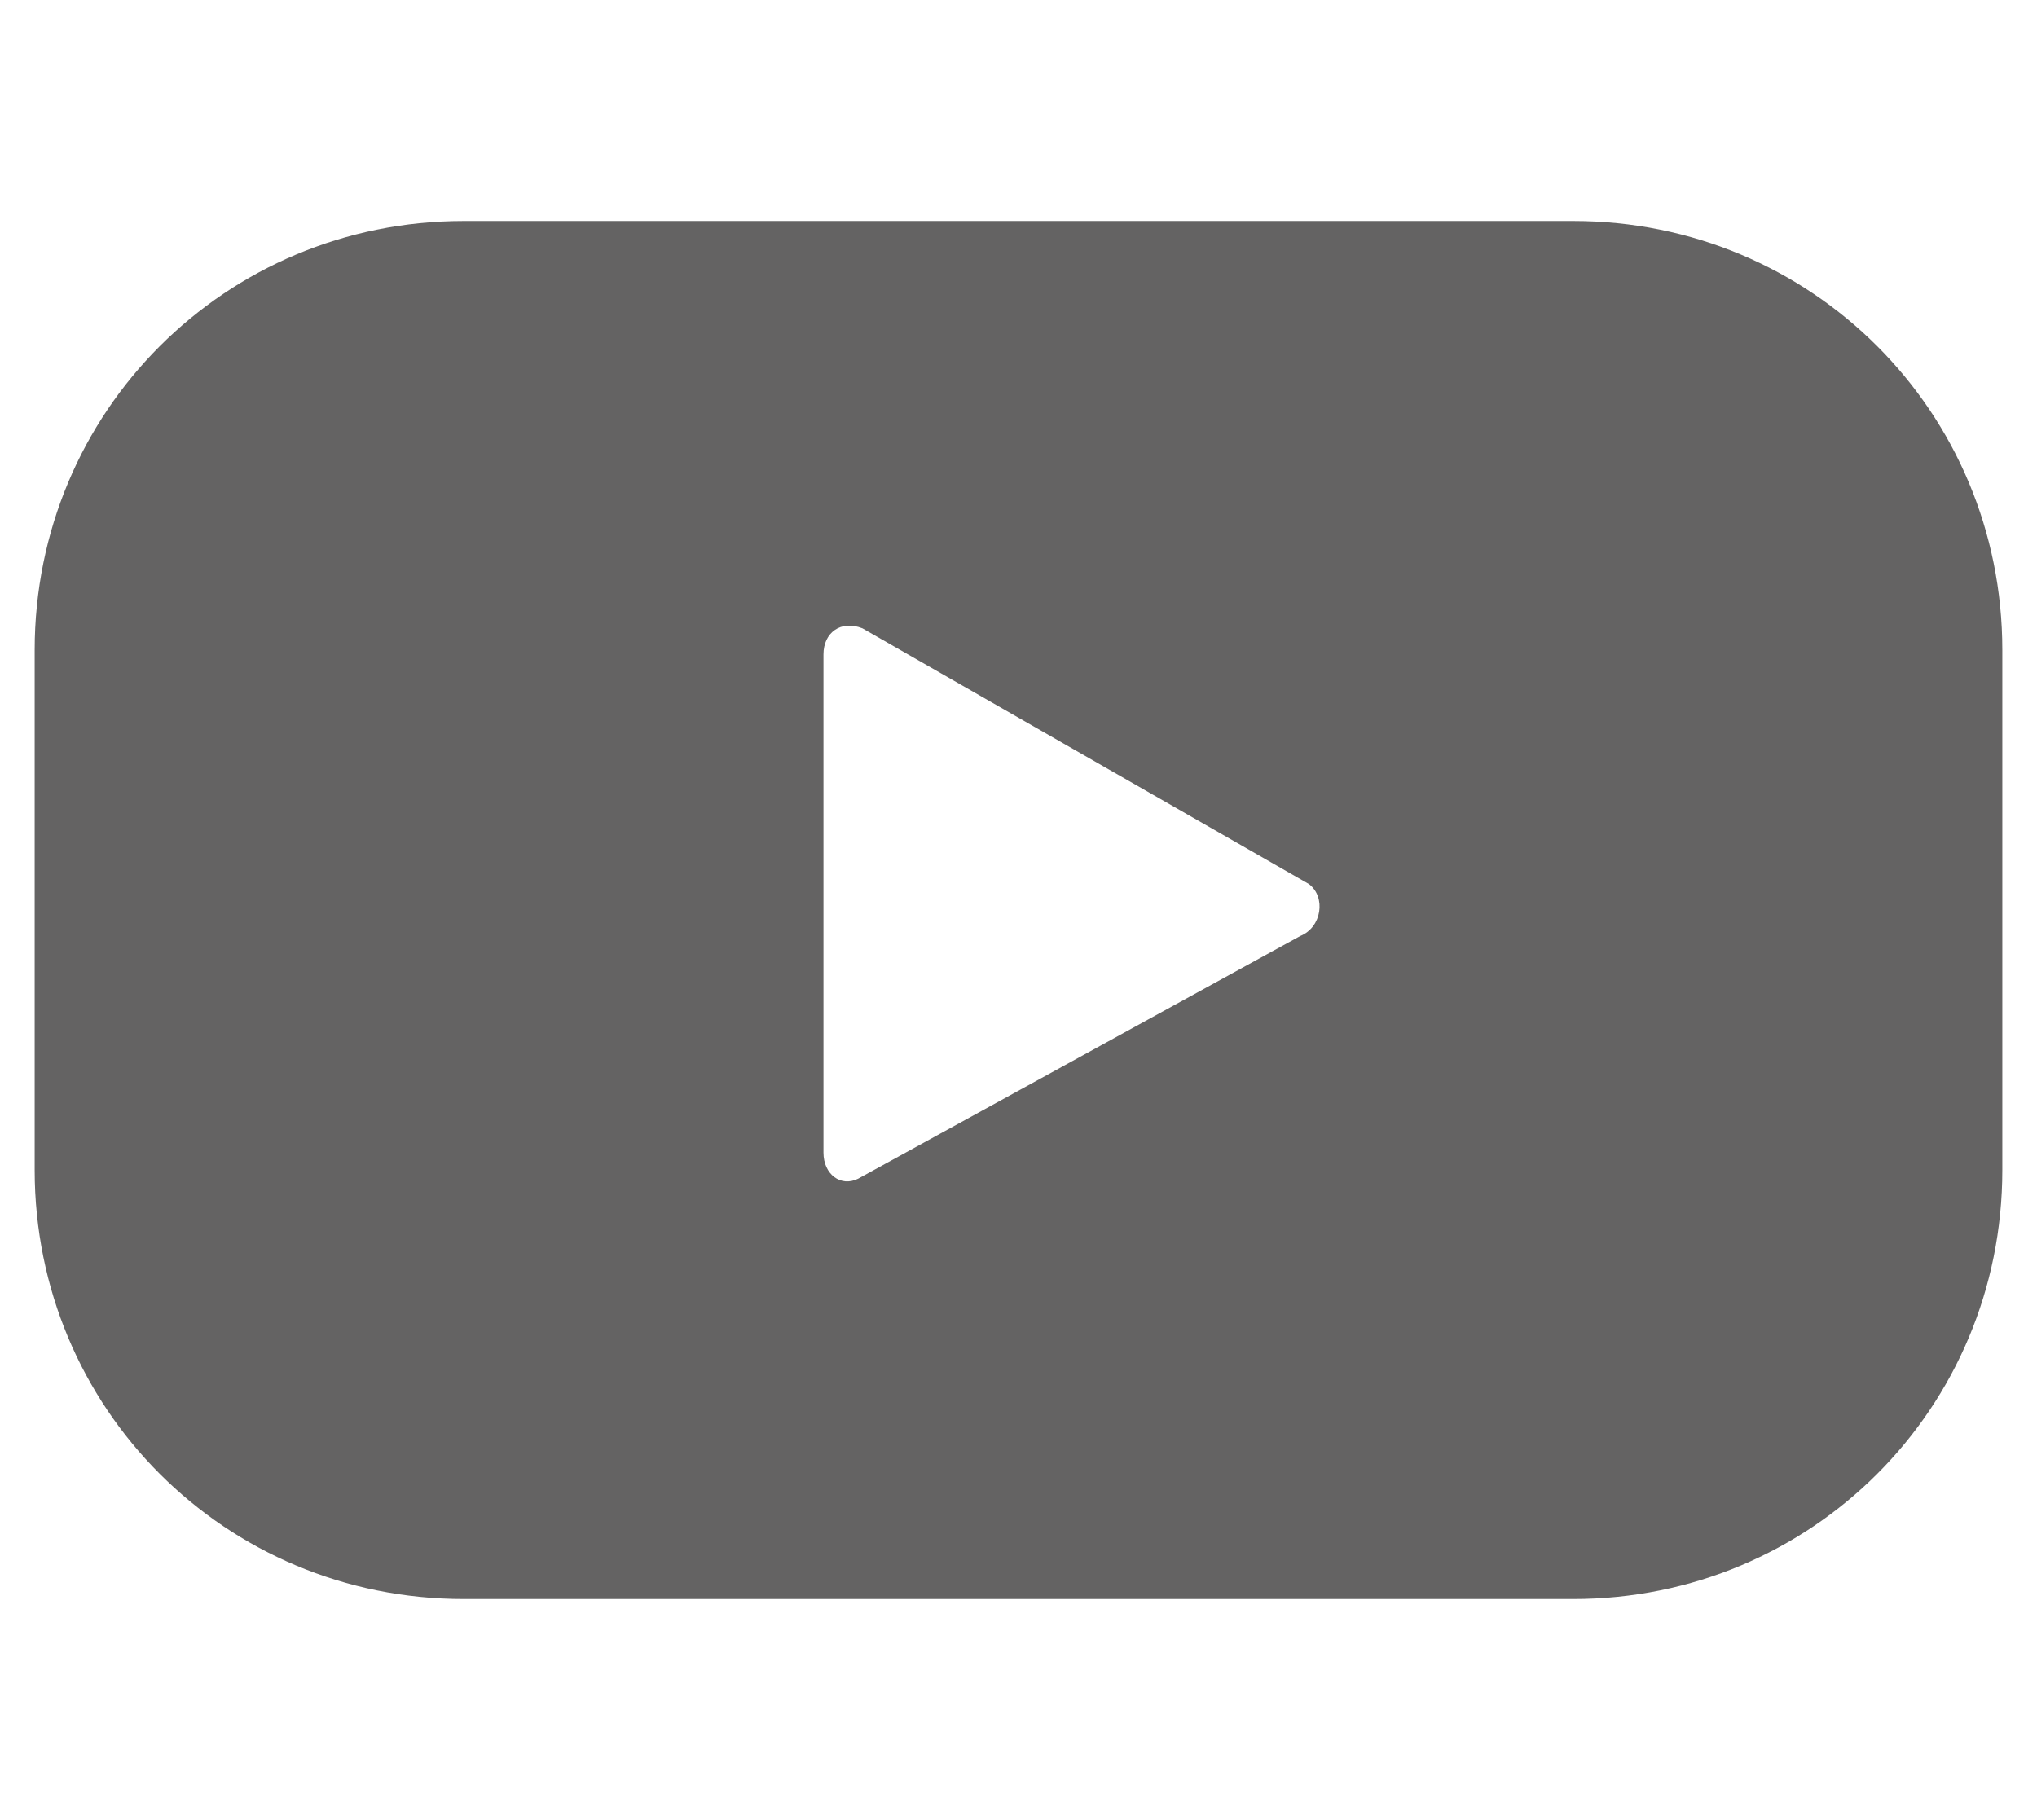 <svg enable-background="new 0 0 47 42" viewBox="0 0 47 42" xmlns="http://www.w3.org/2000/svg"><path d="m30 21.6-10.2 5.6c-.4.2-.8-.1-.8-.6v-11.5c0-.5.4-.8.9-.6l10.3 5.9c.4.3.3 1-.2 1.2m16.2-6.6c0-5.5-4.4-9.9-9.9-9.9h-25.6c-5.5 0-9.9 4.4-9.9 9.9v12c0 5.5 4.4 9.9 9.9 9.9h25.6c5.5 0 9.9-4.4 9.9-9.9z" fill="#646363"/></svg>